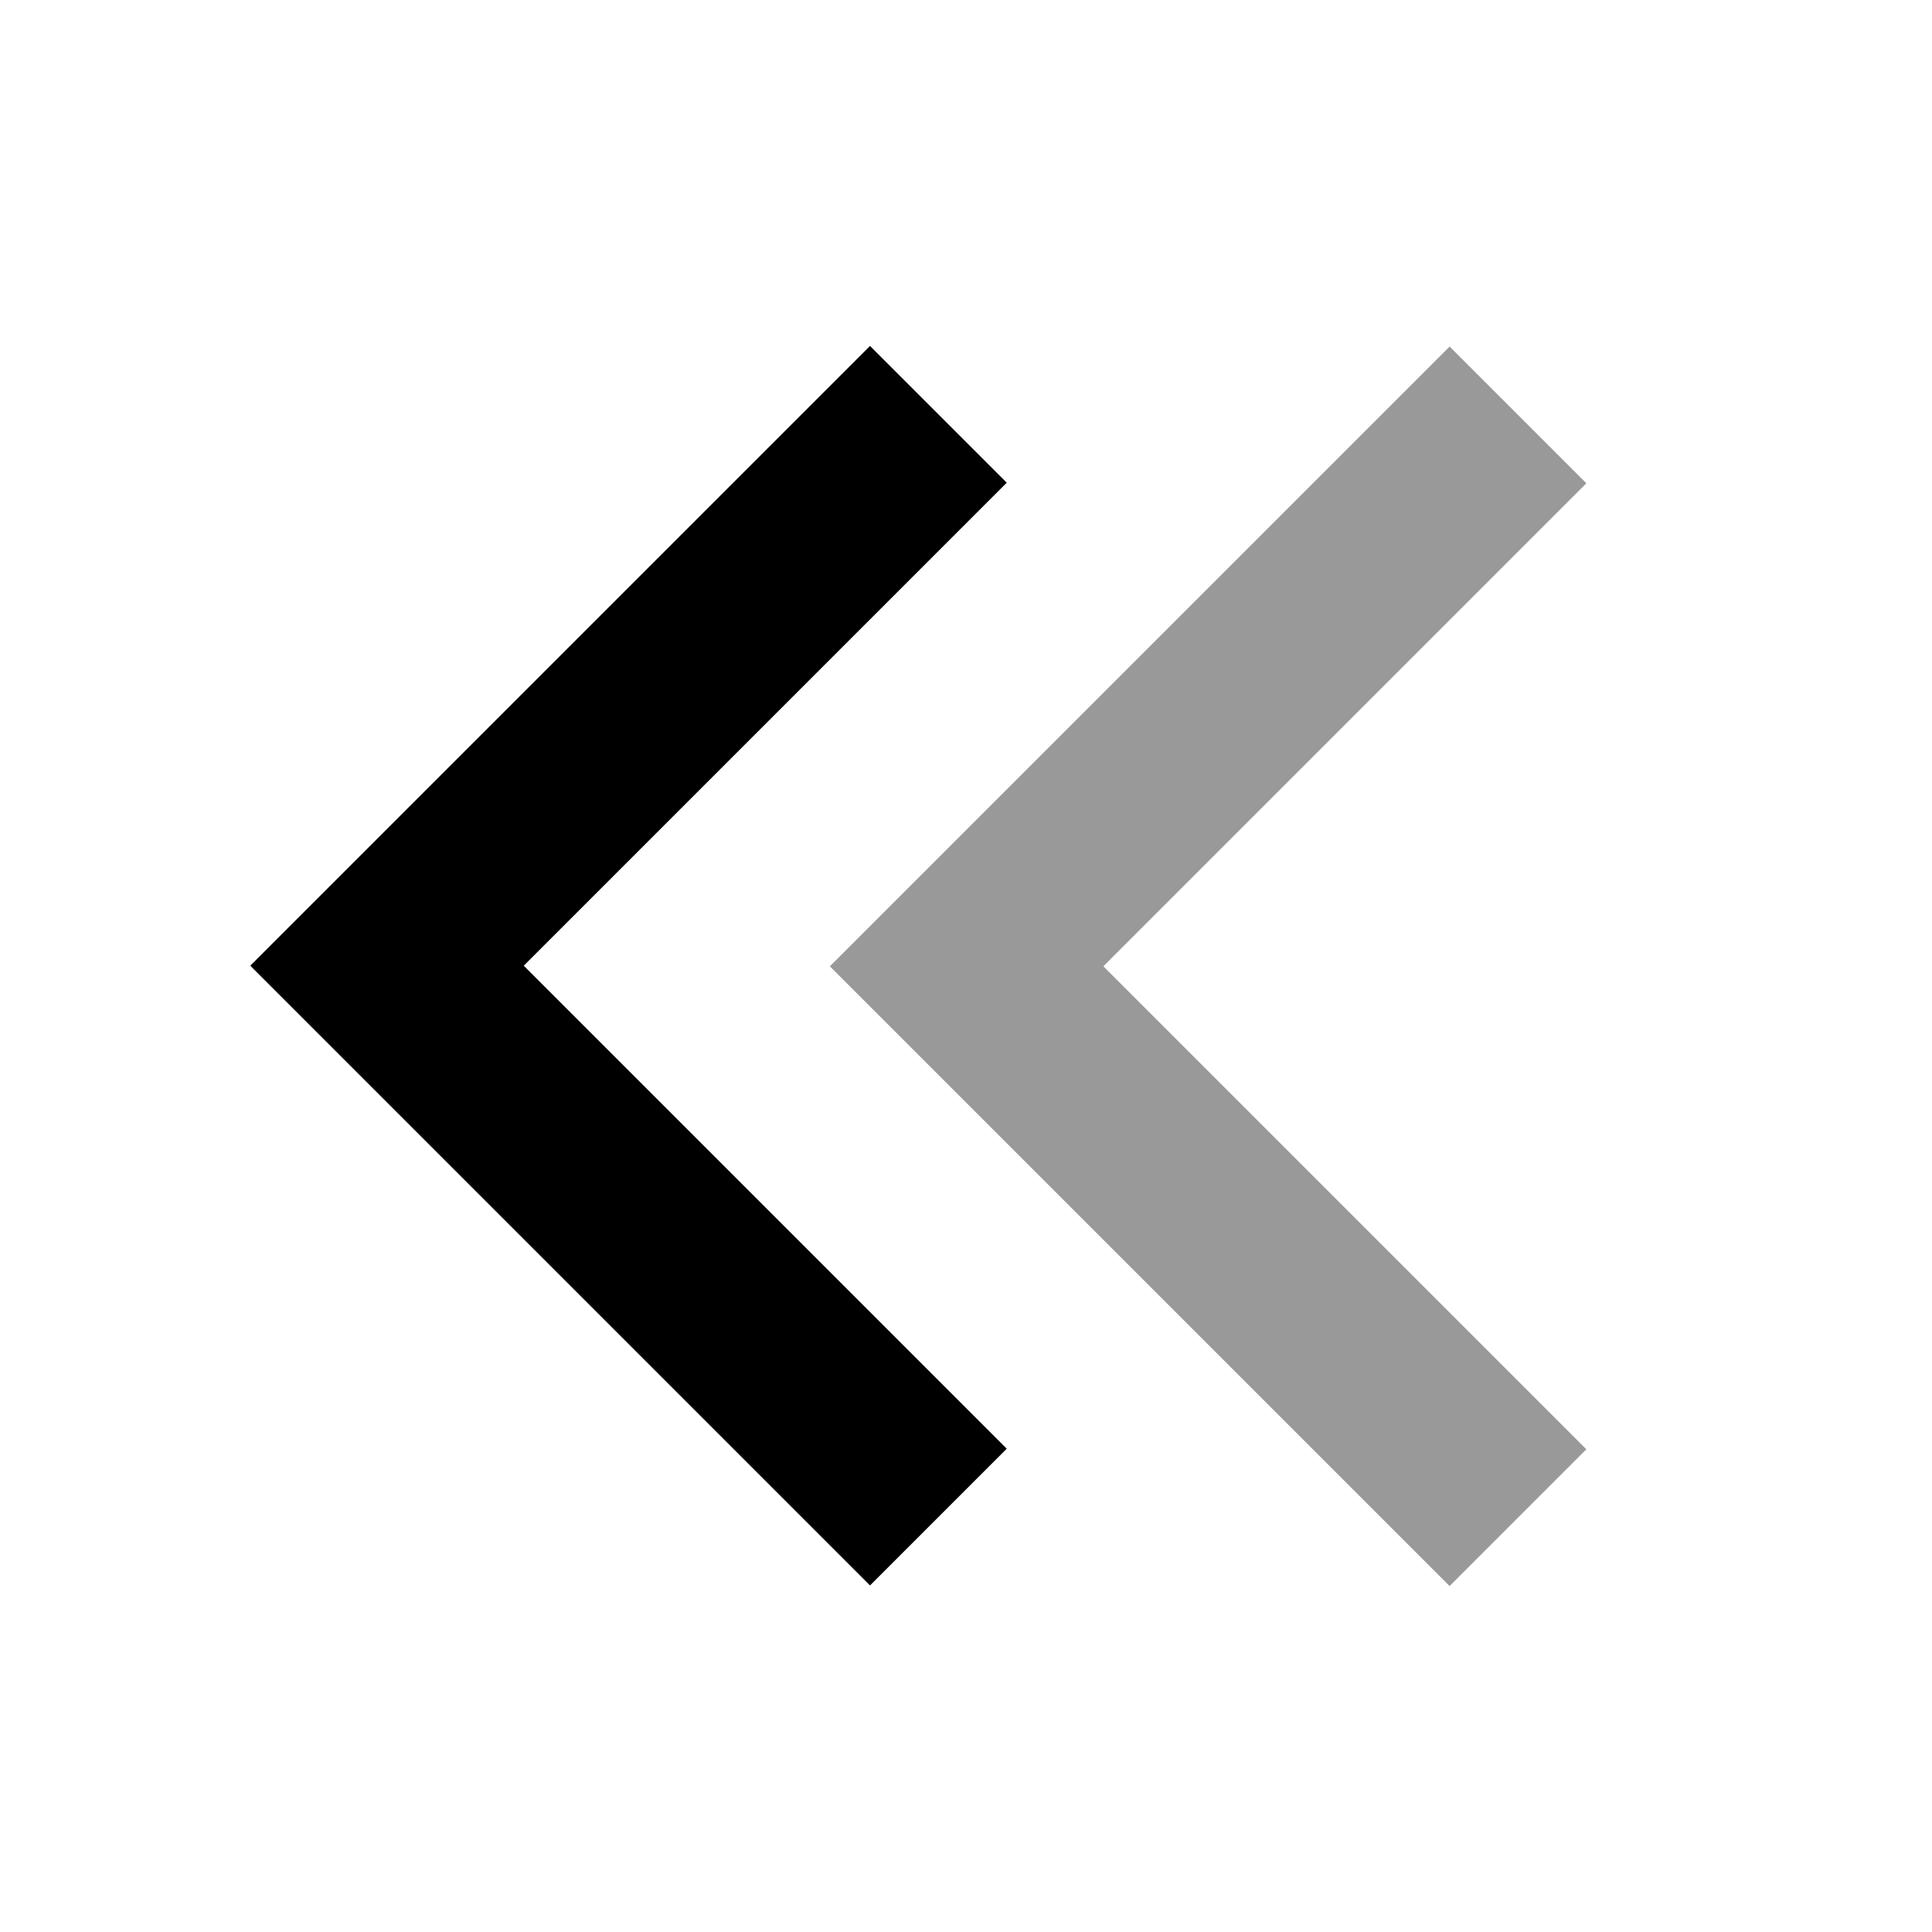 <svg xmlns="http://www.w3.org/2000/svg" viewBox="0 0 640 640"><!--! Font Awesome Pro 7.1.0 by @fontawesome - https://fontawesome.com License - https://fontawesome.com/license (Commercial License) Copyright 2025 Fonticons, Inc. --><path opacity=".4" fill="currentColor" d="M275 320L297.6 297.4L457.6 137.4L480.2 114.8L525.5 160.1L502.9 182.7L365.5 320.1L502.9 457.5L525.5 480.1L480.2 525.4L457.6 502.8L297.6 342.8L275 320.2z"/><path fill="currentColor" d="M83 320L105.6 342.6L265.6 502.6L288.2 525.2L333.5 479.9L310.9 457.3L173.5 319.9L310.9 182.5L333.5 159.9L288.2 114.6L265.6 137.2L105.6 297.2L83 319.8z"/></svg>